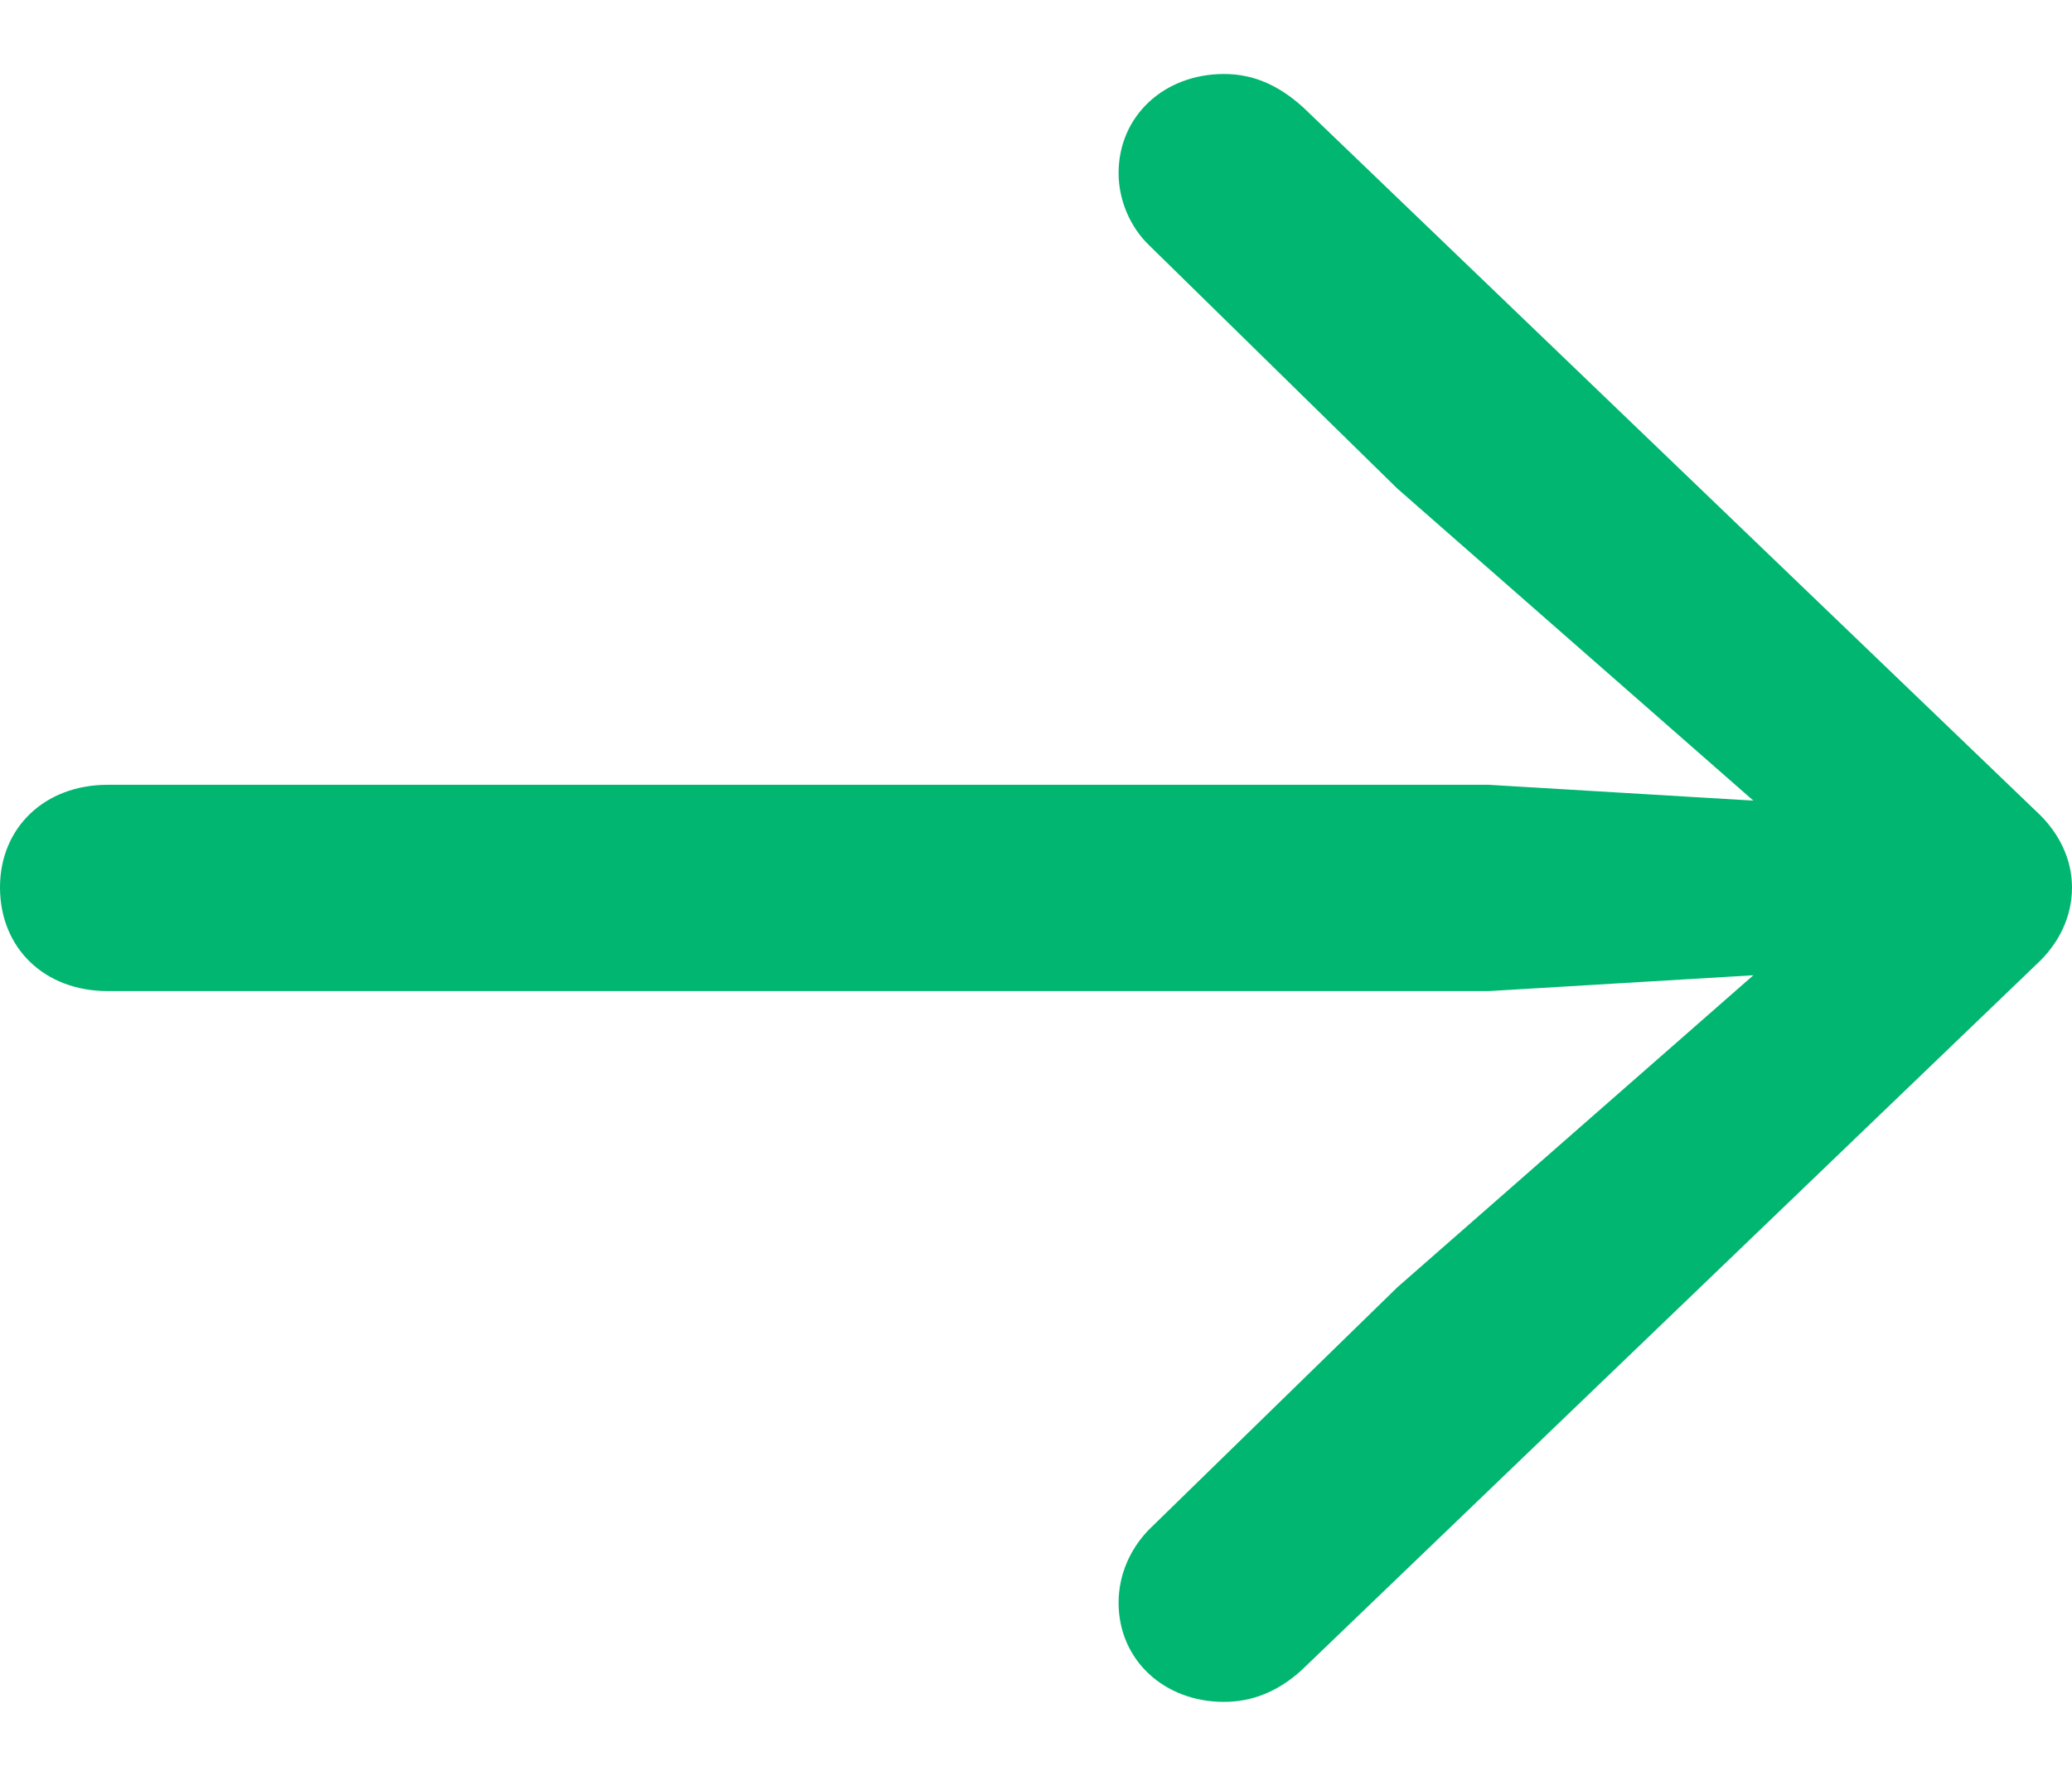 <svg width="14" height="12" viewBox="0 0 14 12" fill="none" xmlns="http://www.w3.org/2000/svg">
<path d="M14 5.996C14 5.806 13.913 5.623 13.755 5.479L8.808 0.728C8.634 0.569 8.46 0.5 8.27 0.5C7.867 0.5 7.558 0.782 7.558 1.17C7.558 1.353 7.637 1.535 7.764 1.657L9.441 3.301L11.847 5.41L10.059 5.303H0.728C0.301 5.303 0 5.593 0 5.996C0 6.407 0.301 6.697 0.728 6.697H10.059L11.847 6.59L9.441 8.699L7.764 10.335C7.637 10.465 7.558 10.64 7.558 10.83C7.558 11.218 7.867 11.5 8.27 11.5C8.46 11.5 8.634 11.431 8.793 11.287L13.755 6.521C13.913 6.377 14 6.194 14 5.996Z" fill="#01B671"/>
</svg>
